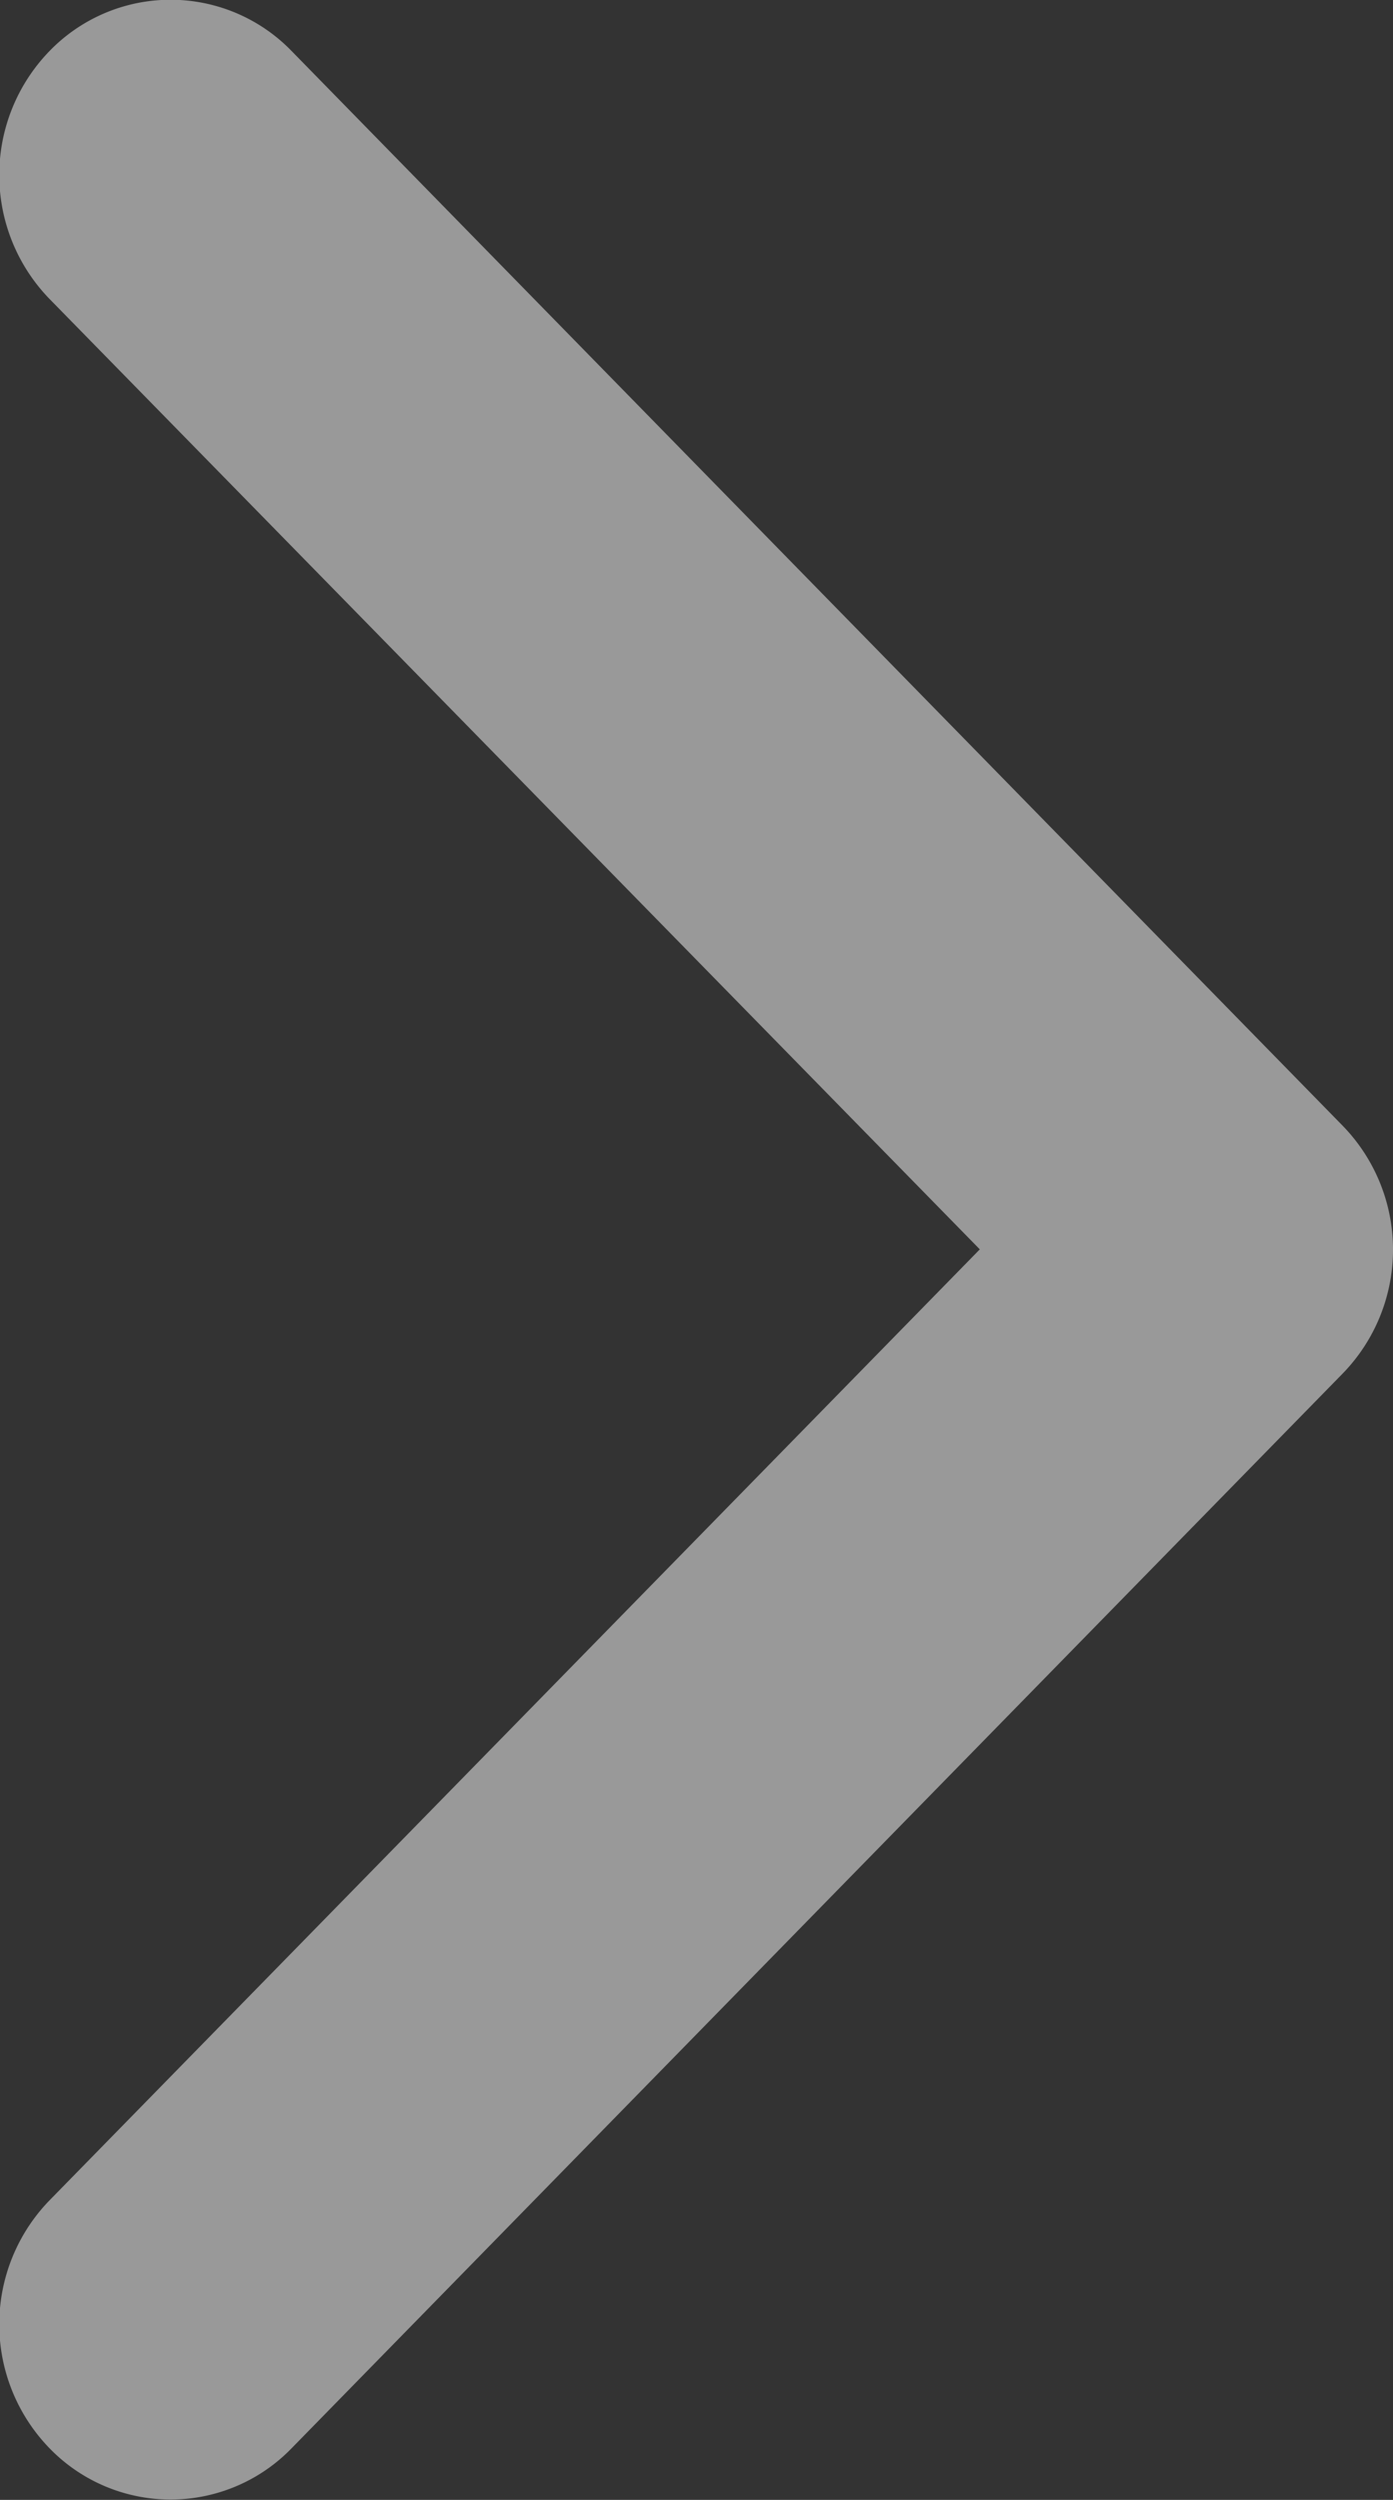 <svg xmlns="http://www.w3.org/2000/svg" width="23.97" height="43" viewBox="0 0 23.97 43">
  <rect x="0" y="0" width="23.97" height="43" fill="#333333" stroke="none"/>
  <defs>
    <style>
      .cls-1 {
        fill: #fff;
        fill-rule: evenodd;
        opacity: 0.5;
      }
    </style>
  </defs>
  <path id="Shape_17_copy" data-name="Shape 17 copy" class="cls-1" d="M1159.14,3538.65l-18.09,18.49a2.9,2.9,0,0,1-4.17,0,3.061,3.061,0,0,1,0-4.26l16.01-16.36-16.01-16.35a3.061,3.061,0,0,1,0-4.26,2.9,2.9,0,0,1,4.17,0l18.09,18.49A3.055,3.055,0,0,1,1159.14,3538.65Z" transform="translate(-1136.03 -3515.03)"/>
</svg>
